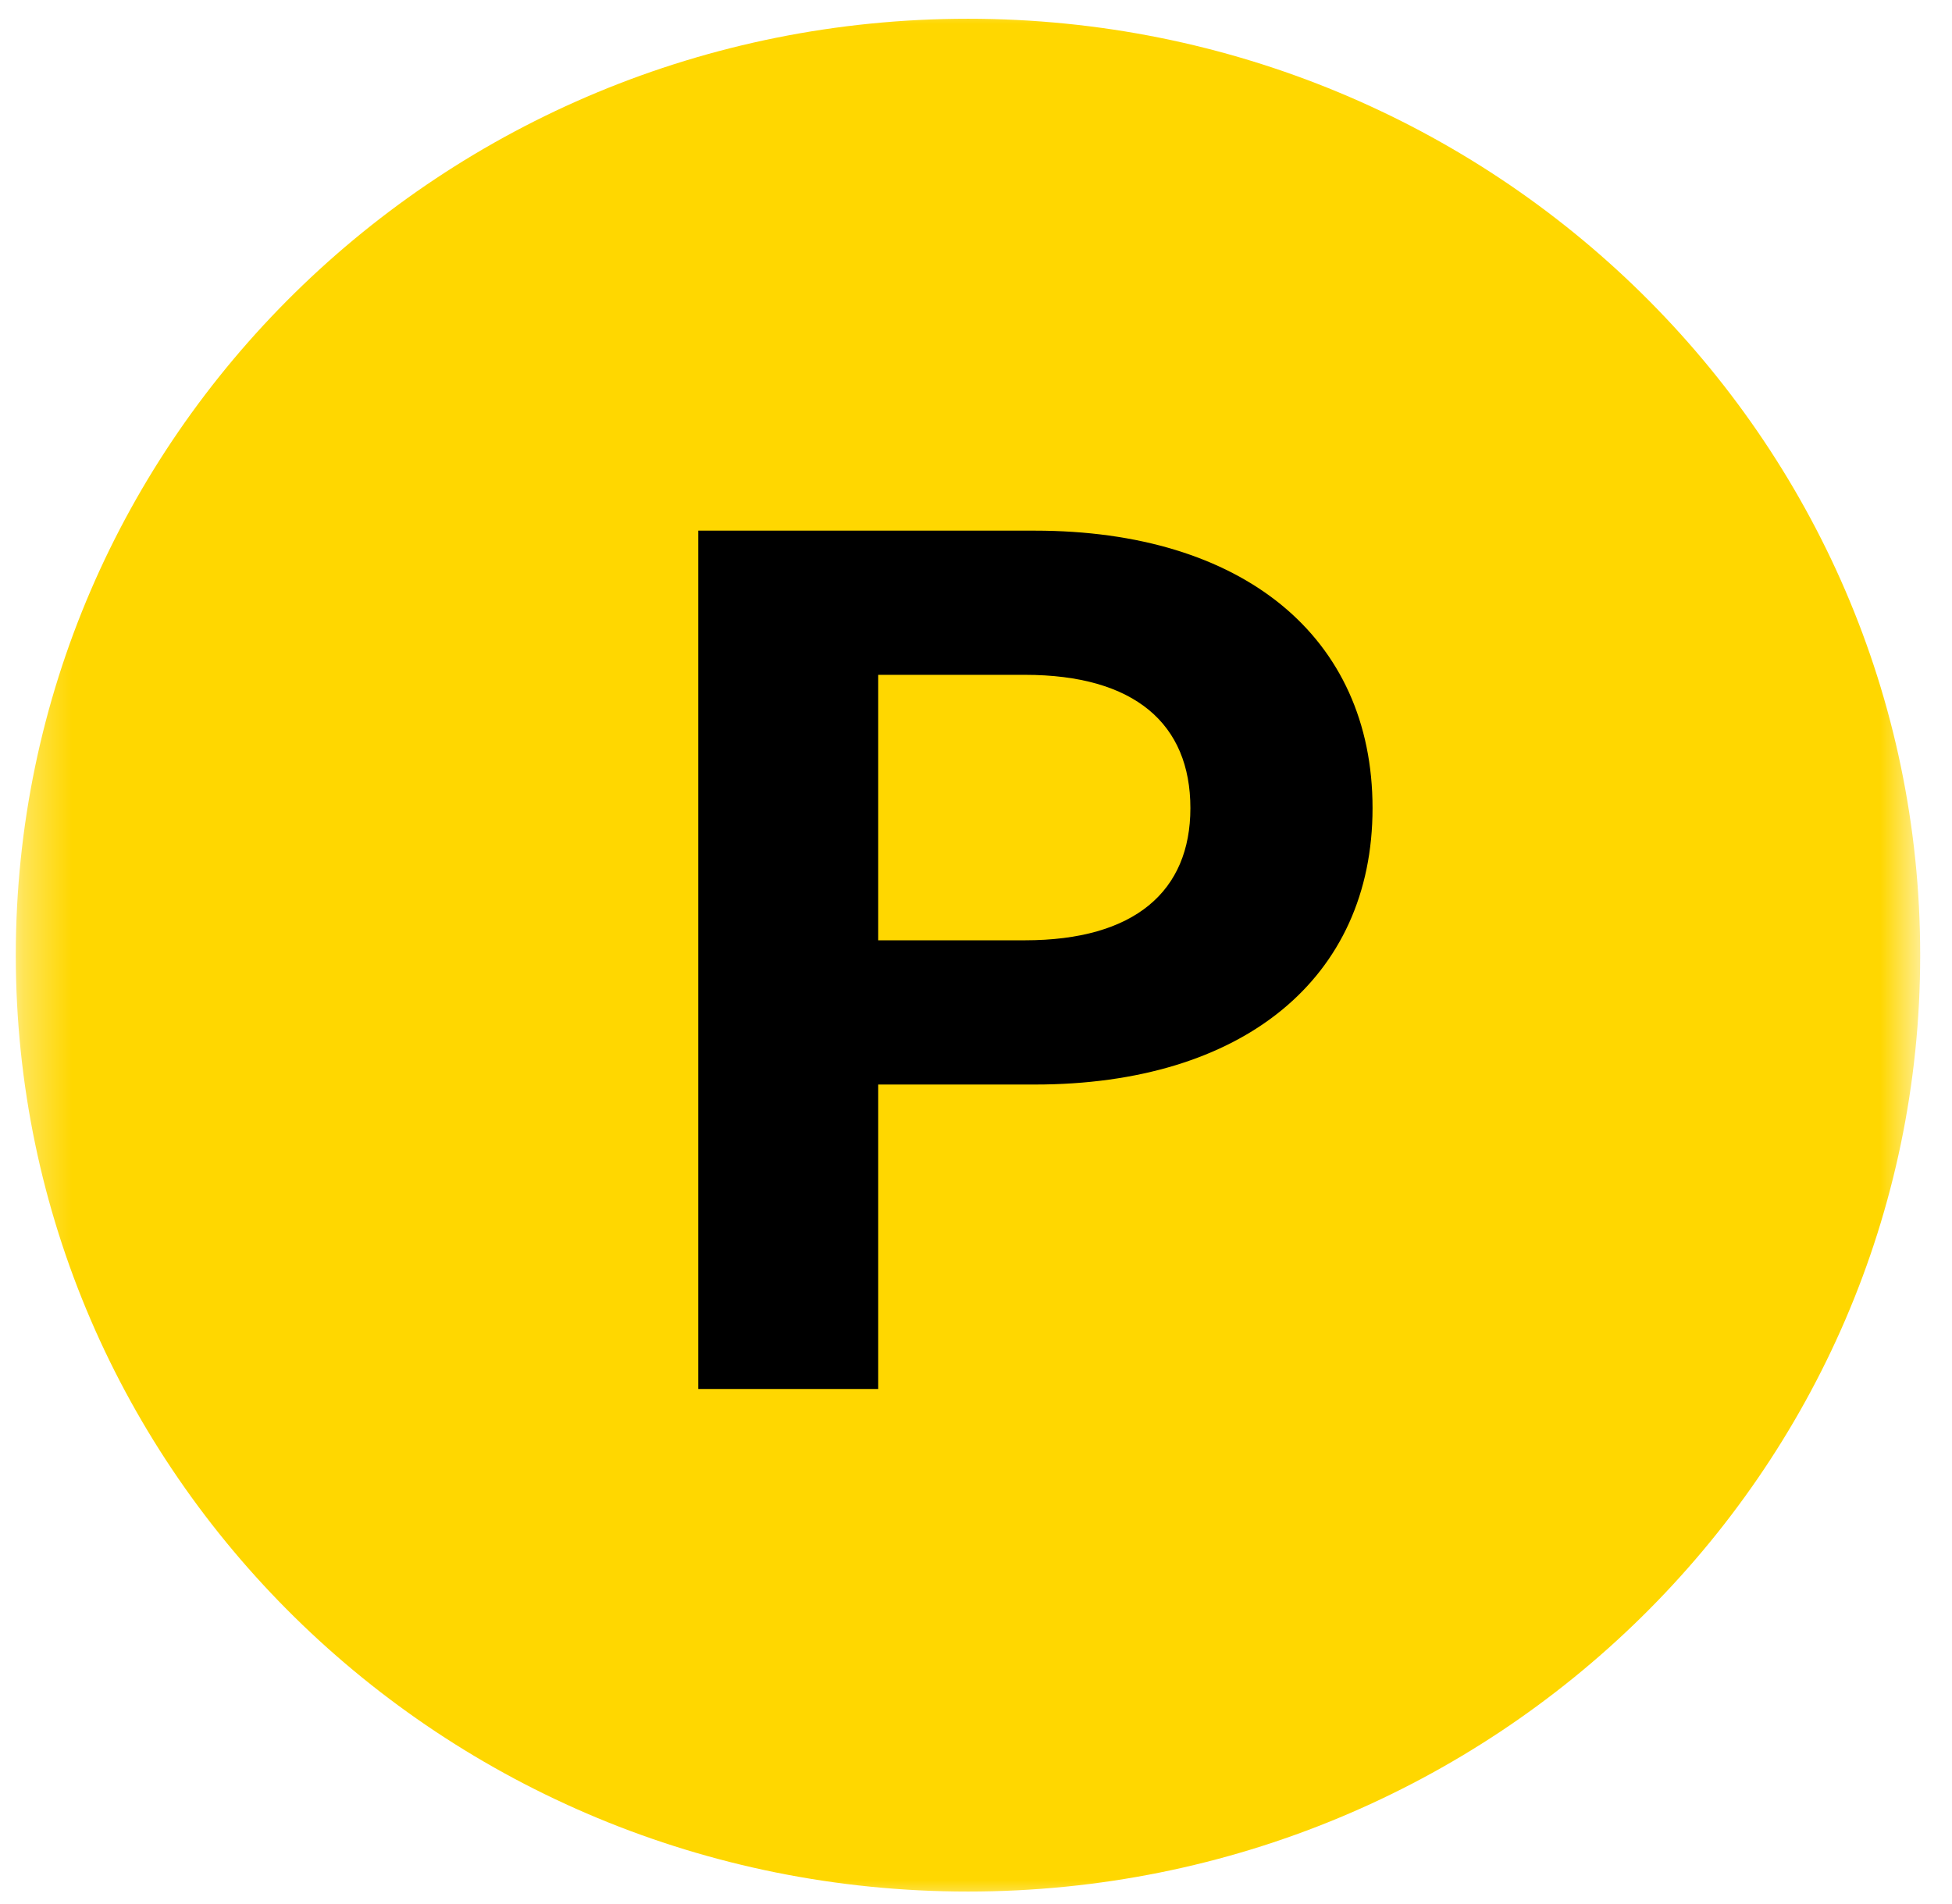 <svg width="41" height="40" viewBox="0 0 41 40" fill="none" xmlns="http://www.w3.org/2000/svg">
<g clip-path="url(#clip0_11921_39417)">
<mask id="mask0_11921_39417" style="mask-type:luminance" maskUnits="userSpaceOnUse" x="0" y="0" width="41" height="40">
<path d="M40.332 0H0.332V40H40.332V0Z" fill="white"/>
</mask>
<g mask="url(#mask0_11921_39417)">
<path d="M20.332 39.738C31.378 39.738 40.332 30.93 40.332 20.066C40.332 9.201 31.378 0.394 20.332 0.394C9.286 0.394 0.332 9.201 0.332 20.066C0.332 30.93 9.286 39.738 20.332 39.738Z" fill="#FFD700"/>
<path d="M21.736 11.148H14.666V29.18H18.446V22.784H21.736C26.099 22.784 28.829 20.557 28.829 16.977C28.829 13.374 26.099 11.148 21.736 11.148ZM21.526 19.754H18.446V14.177H21.526C23.836 14.177 25.003 15.21 25.003 16.977C25.003 18.721 23.836 19.754 21.526 19.754Z" fill="black"/>
</g>
</g>
<defs>
<clipPath id="clip0_11921_39417">
<rect width="41" height="40" fill="white"/>
</clipPath>
</defs>
</svg>

